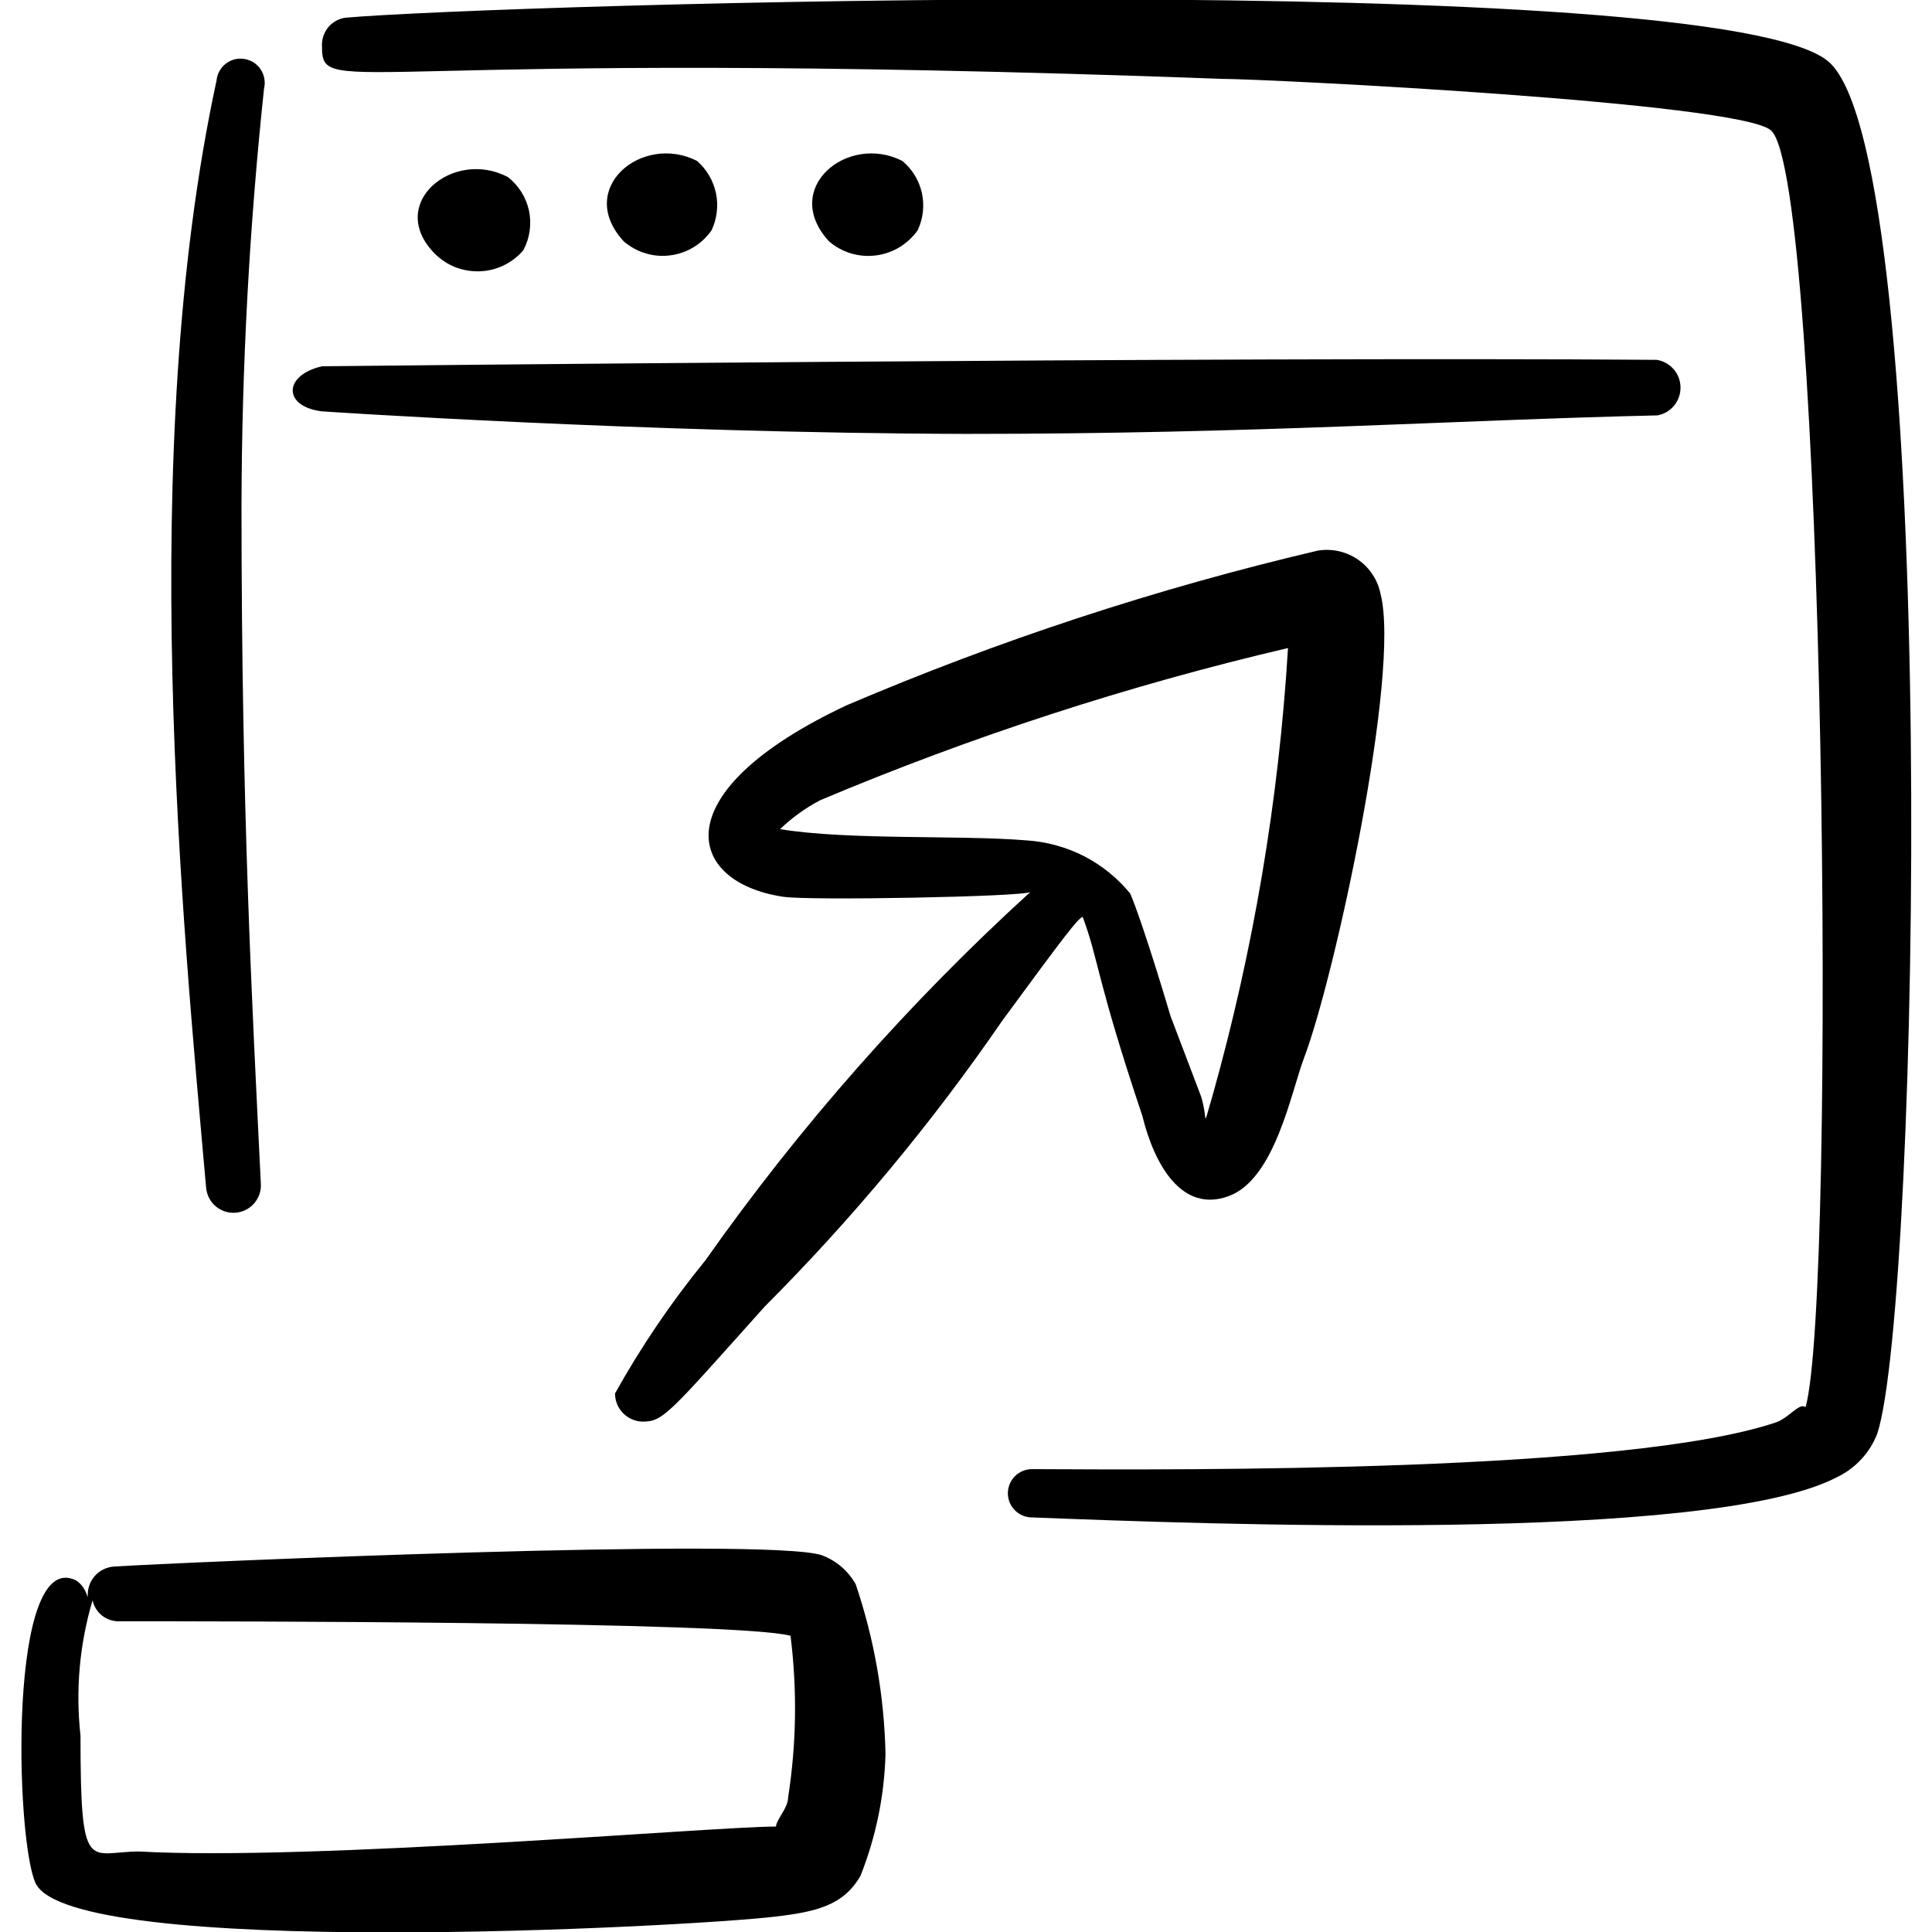 <svg width="24" height="24" viewBox="0 0 24 24" fill="none" xmlns="http://www.w3.org/2000/svg">
<g clip-path="url(#clip0_1034_4015)">
<path fill-rule="evenodd" clip-rule="evenodd" d="M3.28 1.1C3.29 1.06 3.291 1.018 3.284 0.978C3.277 0.937 3.262 0.898 3.239 0.864C3.217 0.829 3.187 0.8 3.153 0.777C3.118 0.755 3.079 0.74 3.039 0.733C2.998 0.726 2.956 0.727 2.916 0.737C2.876 0.747 2.839 0.765 2.806 0.79C2.773 0.815 2.746 0.847 2.726 0.883C2.706 0.919 2.694 0.959 2.69 1C1.69 5.63 2.27 11.47 2.56 14.75C2.567 14.84 2.609 14.924 2.677 14.983C2.746 15.042 2.835 15.072 2.925 15.065C3.015 15.058 3.099 15.016 3.158 14.948C3.217 14.879 3.247 14.79 3.24 14.7C3.13 12.43 3 10.07 3 6.28C3.004 4.55 3.097 2.821 3.28 1.1Z" fill="black"/>
<path fill-rule="evenodd" clip-rule="evenodd" d="M20.58 4.47C15.23 4.43 4 4.55 4 4.55C3.52 4.66 3.51 5.05 4 5.11C4 5.11 8 5.38 12 5.39C15.63 5.39 18 5.22 20.59 5.16C20.671 5.145 20.745 5.102 20.797 5.038C20.849 4.974 20.877 4.893 20.876 4.811C20.875 4.728 20.845 4.649 20.79 4.586C20.736 4.524 20.662 4.483 20.58 4.47Z" fill="black"/>
<path fill-rule="evenodd" clip-rule="evenodd" d="M22.72 0.77C21.37 -0.41 6.09 0.06 4.29 0.22C4.205 0.232 4.128 0.276 4.074 0.343C4.021 0.41 3.994 0.495 4 0.58C4 1.25 4.36 0.58 15.19 0.98C15.71 0.98 21.61 1.27 22 1.62C22.67 2.21 22.82 16.07 22.43 17.48C22.35 17.42 22.23 17.61 22.06 17.67C20.22 18.29 14.77 18.26 12.82 18.25C12.74 18.25 12.664 18.282 12.608 18.338C12.552 18.394 12.52 18.471 12.52 18.55C12.52 18.63 12.552 18.706 12.608 18.762C12.664 18.818 12.74 18.85 12.82 18.85C14.9 18.93 21.23 19.18 22.82 18.35C23.049 18.24 23.228 18.047 23.32 17.81C23.85 16.19 24.1 2 22.72 0.77Z" fill="black"/>
<path fill-rule="evenodd" clip-rule="evenodd" d="M6.5 3.11C6.581 2.96 6.606 2.787 6.572 2.62C6.537 2.454 6.444 2.305 6.31 2.2C5.63 1.84 4.79 2.53 5.4 3.15C5.473 3.223 5.56 3.281 5.656 3.319C5.753 3.356 5.855 3.374 5.959 3.37C6.062 3.367 6.163 3.342 6.257 3.297C6.35 3.252 6.433 3.188 6.5 3.11Z" fill="black"/>
<path fill-rule="evenodd" clip-rule="evenodd" d="M8.84 2.86C8.907 2.717 8.926 2.555 8.894 2.4C8.861 2.245 8.779 2.104 8.66 2C7.98 1.65 7.14 2.34 7.75 3C7.829 3.067 7.921 3.118 8.02 3.147C8.119 3.177 8.223 3.186 8.326 3.172C8.429 3.159 8.528 3.125 8.616 3.071C8.705 3.017 8.781 2.945 8.84 2.86Z" fill="black"/>
<path fill-rule="evenodd" clip-rule="evenodd" d="M11.4 2.86C11.468 2.716 11.486 2.553 11.452 2.398C11.418 2.242 11.332 2.102 11.21 2C10.53 1.65 9.69 2.34 10.3 3C10.38 3.068 10.472 3.118 10.572 3.148C10.672 3.178 10.777 3.186 10.881 3.173C10.985 3.16 11.084 3.125 11.174 3.071C11.263 3.017 11.34 2.945 11.4 2.86Z" fill="black"/>
<path fill-rule="evenodd" clip-rule="evenodd" d="M10.63 19.68C10.537 19.514 10.388 19.387 10.21 19.32C9.53 19.09 2.21 19.41 1.42 19.46C1.331 19.465 1.247 19.504 1.185 19.569C1.124 19.634 1.09 19.721 1.09 19.81C1.09 19.91 1.09 19.72 0.94 19.63C0.1 19.23 0.19 22.83 0.44 23.39C0.87 24.34 8.52 23.94 9.62 23.81C10.14 23.75 10.48 23.67 10.69 23.3C10.881 22.819 10.986 22.308 11 21.79C10.985 21.072 10.86 20.36 10.63 19.68ZM9.79 22.33C9.79 22.46 9.64 22.61 9.64 22.69C8.86 22.69 3.89 23.12 1.73 23C1.1 23 1 23.32 1 21.56C0.937 20.996 0.988 20.424 1.15 19.88C1.167 19.957 1.21 20.025 1.272 20.073C1.334 20.12 1.412 20.144 1.49 20.14C2.57 20.14 9.16 20.14 9.82 20.32C9.904 20.988 9.894 21.665 9.79 22.33Z" fill="black"/>
<path fill-rule="evenodd" clip-rule="evenodd" d="M8.76 15.66C8.339 16.176 7.964 16.728 7.64 17.31C7.64 17.401 7.675 17.489 7.739 17.554C7.802 17.619 7.889 17.657 7.98 17.66C8.24 17.66 8.3 17.57 9.5 16.23C10.589 15.139 11.577 13.951 12.45 12.68C13.25 11.59 13.39 11.41 13.45 11.39C13.65 11.93 13.62 12.16 14.19 13.86C14.34 14.47 14.68 15.07 15.26 14.86C15.84 14.65 16.04 13.56 16.2 13.14C16.58 12.14 17.4 8.36 17.15 7.38C17.116 7.206 17.015 7.052 16.87 6.952C16.724 6.851 16.545 6.811 16.37 6.84C14.368 7.31 12.411 7.953 10.52 8.76C8.22 9.84 8.52 10.96 9.73 11.14C10.04 11.19 12.73 11.14 12.8 11.08C11.291 12.455 9.936 13.991 8.76 15.66ZM12.76 10.44C11.92 10.37 10.55 10.44 9.69 10.3C9.839 10.157 10.007 10.036 10.19 9.94C12.07 9.148 14.014 8.515 16 8.05C15.886 9.935 15.571 11.802 15.06 13.62C14.93 14.05 15.01 13.91 14.92 13.62L14.54 12.62C14.54 12.62 14.21 11.5 14.04 11.1C13.883 10.908 13.689 10.751 13.469 10.637C13.248 10.524 13.007 10.457 12.76 10.44Z" fill="black"/>
</g>
<defs>
<clipPath id="clip0_1034_4015">
<rect width="24" height="24" fill="white"/>
</clipPath>
</defs>
</svg>
